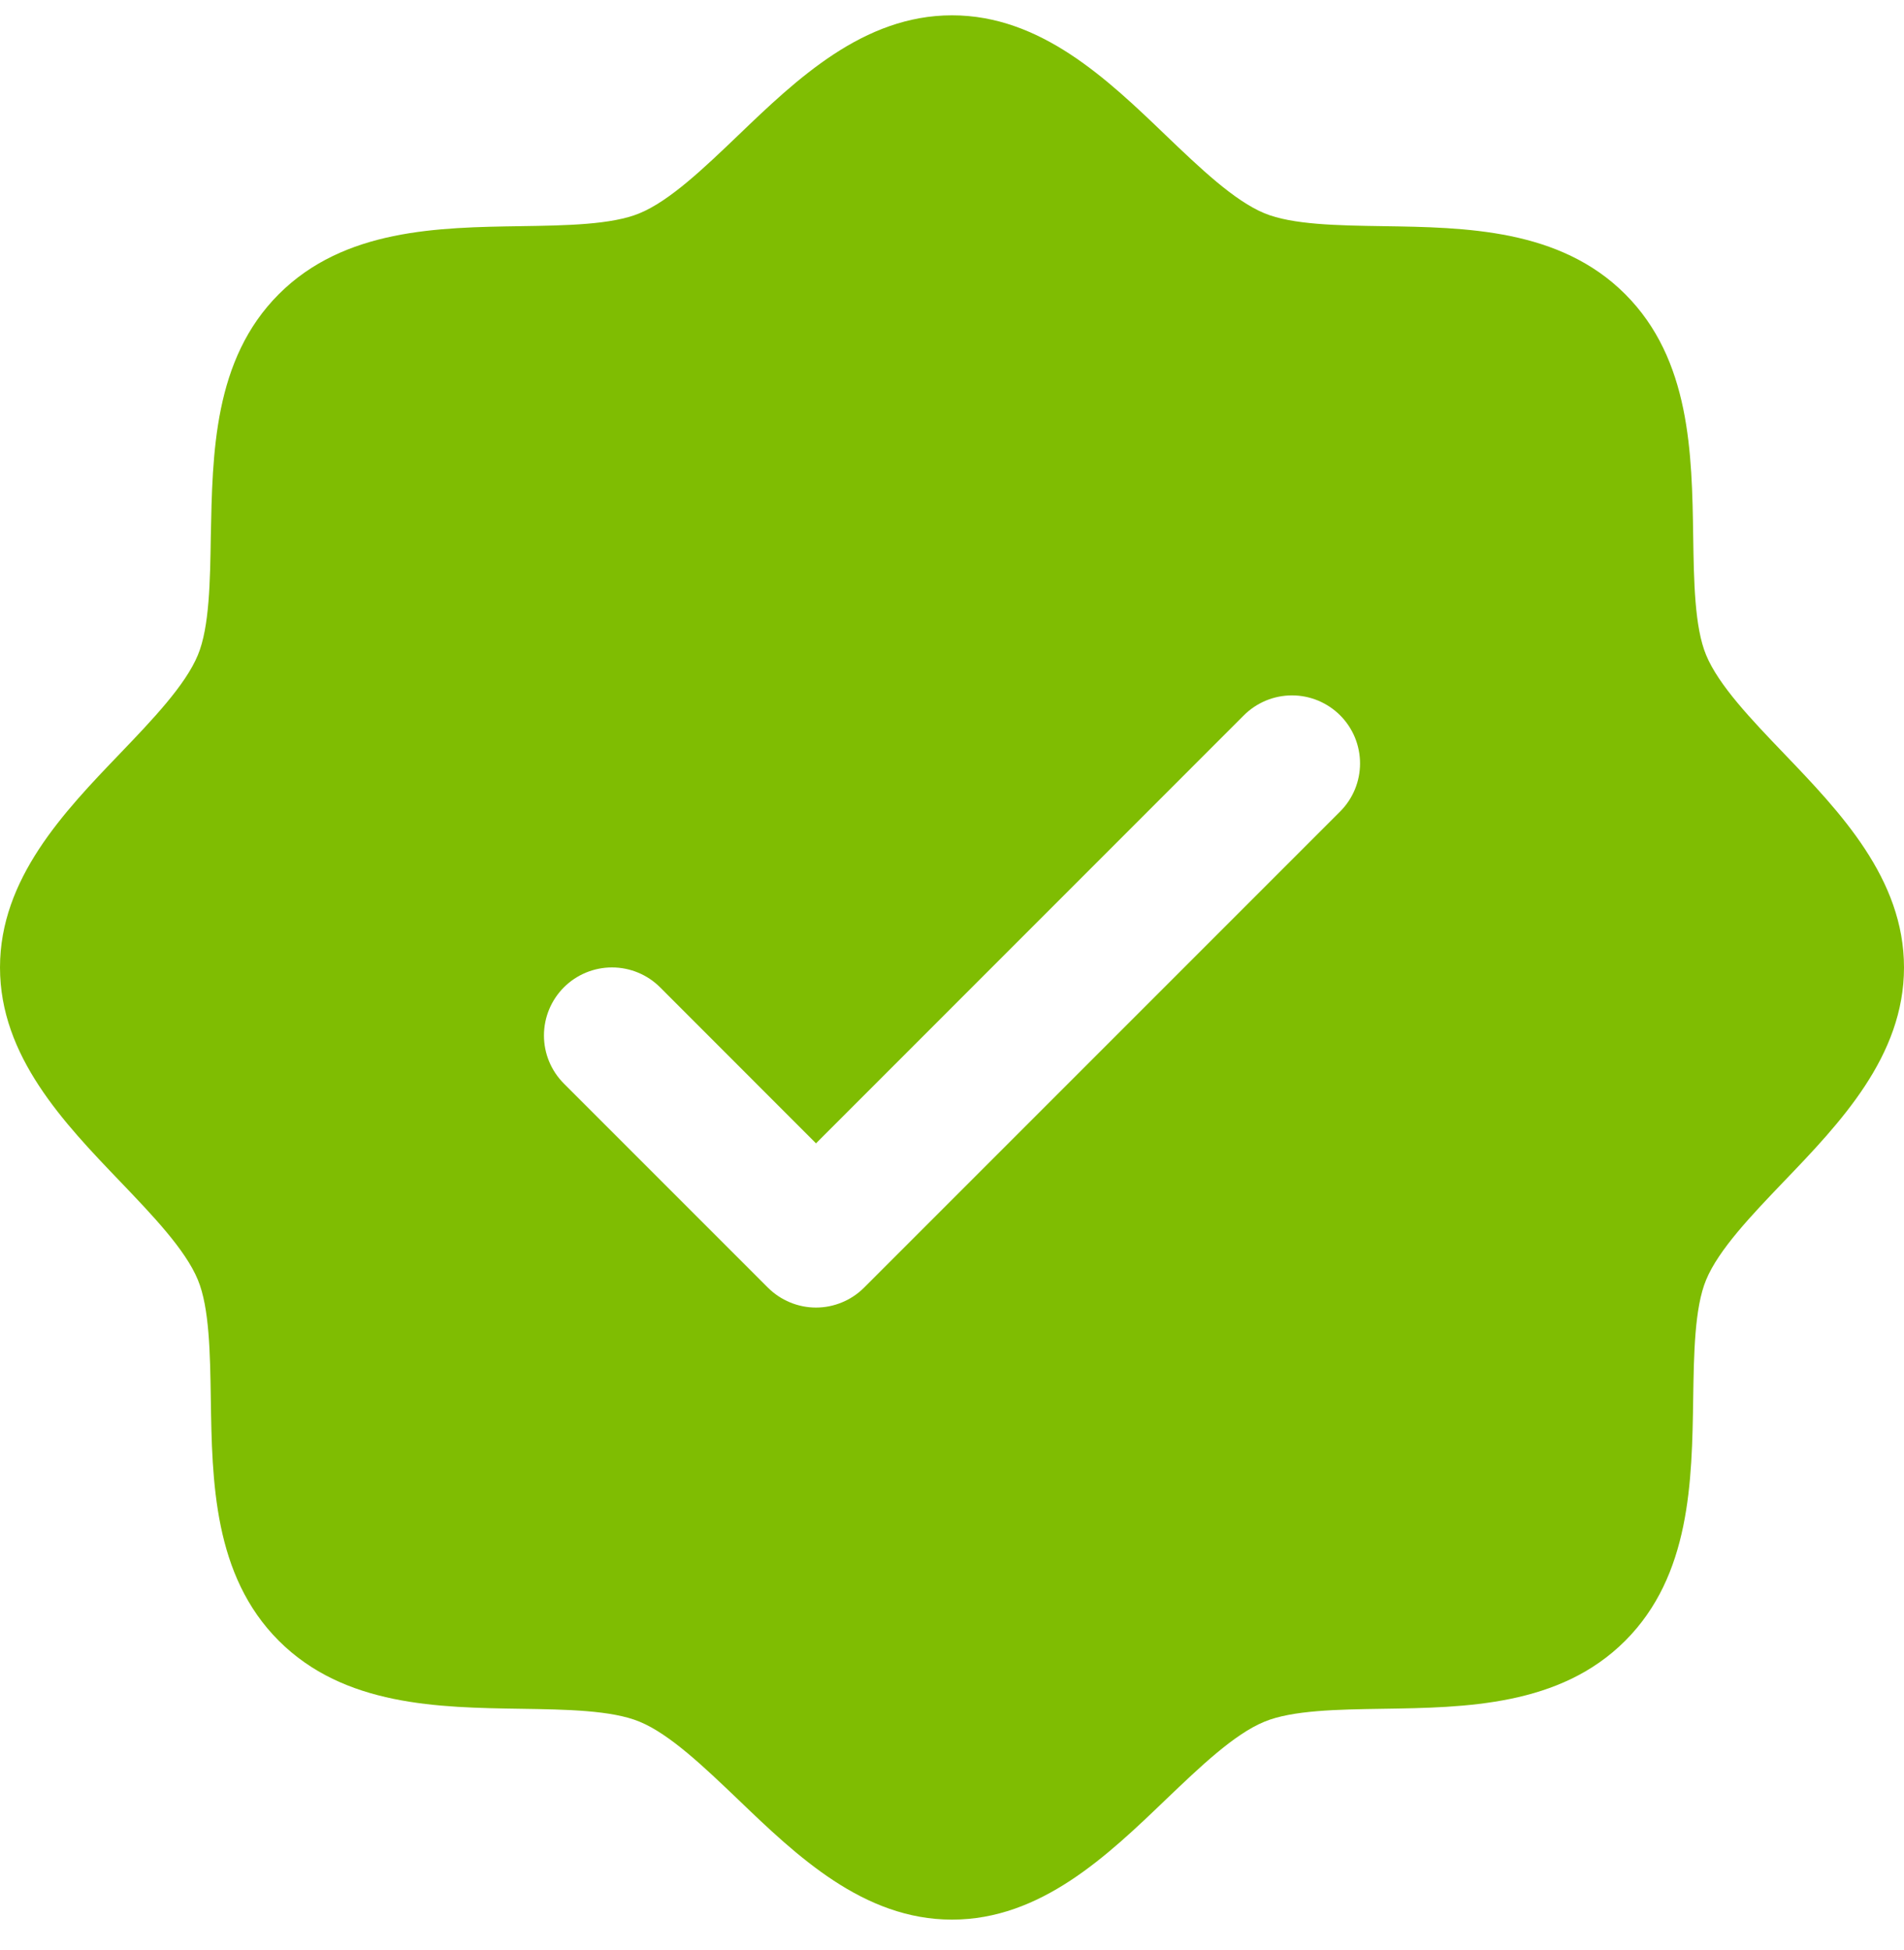 <svg width="42" height="43" viewBox="0 0 42 43" fill="none" xmlns="http://www.w3.org/2000/svg">
<path d="M39.349 16.616C38.642 15.878 37.911 15.116 37.635 14.447C37.38 13.834 37.365 12.818 37.35 11.833C37.322 10.003 37.292 7.93 35.85 6.488C34.408 5.046 32.334 5.016 30.504 4.988C29.52 4.973 28.504 4.958 27.891 4.703C27.223 4.427 26.46 3.696 25.721 2.989C24.427 1.746 22.957 0.338 21 0.338C19.043 0.338 17.574 1.746 16.279 2.989C15.54 3.696 14.779 4.427 14.109 4.703C13.5 4.958 12.48 4.973 11.496 4.988C9.666 5.016 7.592 5.046 6.15 6.488C4.708 7.93 4.688 10.003 4.65 11.833C4.635 12.818 4.62 13.834 4.365 14.447C4.089 15.114 3.358 15.878 2.651 16.616C1.408 17.91 0 19.38 0 21.338C0 23.295 1.408 24.763 2.651 26.059C3.358 26.798 4.089 27.559 4.365 28.228C4.62 28.841 4.635 29.858 4.65 30.842C4.678 32.672 4.708 34.746 6.15 36.188C7.592 37.63 9.666 37.66 11.496 37.688C12.48 37.703 13.496 37.718 14.109 37.973C14.777 38.248 15.54 38.98 16.279 39.686C17.573 40.929 19.043 42.338 21 42.338C22.957 42.338 24.426 40.929 25.721 39.686C26.46 38.98 27.221 38.248 27.891 37.973C28.504 37.718 29.52 37.703 30.504 37.688C32.334 37.66 34.408 37.63 35.85 36.188C37.292 34.746 37.322 32.672 37.35 30.842C37.365 29.858 37.38 28.841 37.635 28.228C37.911 27.561 38.642 26.798 39.349 26.059C40.592 24.765 42 23.295 42 21.338C42 19.38 40.592 17.912 39.349 16.616ZM29.561 17.899L19.061 28.399C18.922 28.538 18.756 28.649 18.574 28.724C18.392 28.8 18.197 28.839 18 28.839C17.803 28.839 17.608 28.8 17.426 28.724C17.244 28.649 17.078 28.538 16.939 28.399L12.439 23.899C12.157 23.617 11.999 23.236 11.999 22.838C11.999 22.44 12.157 22.058 12.439 21.776C12.72 21.495 13.102 21.337 13.5 21.337C13.898 21.337 14.28 21.495 14.561 21.776L18 25.217L27.439 15.776C27.578 15.637 27.744 15.527 27.926 15.451C28.108 15.376 28.303 15.337 28.5 15.337C28.697 15.337 28.892 15.376 29.074 15.451C29.256 15.527 29.422 15.637 29.561 15.776C29.701 15.916 29.811 16.081 29.887 16.263C29.962 16.445 30.001 16.641 30.001 16.838C30.001 17.035 29.962 17.23 29.887 17.412C29.811 17.594 29.701 17.759 29.561 17.899Z" fill="#7FBD02"/>
</svg>
